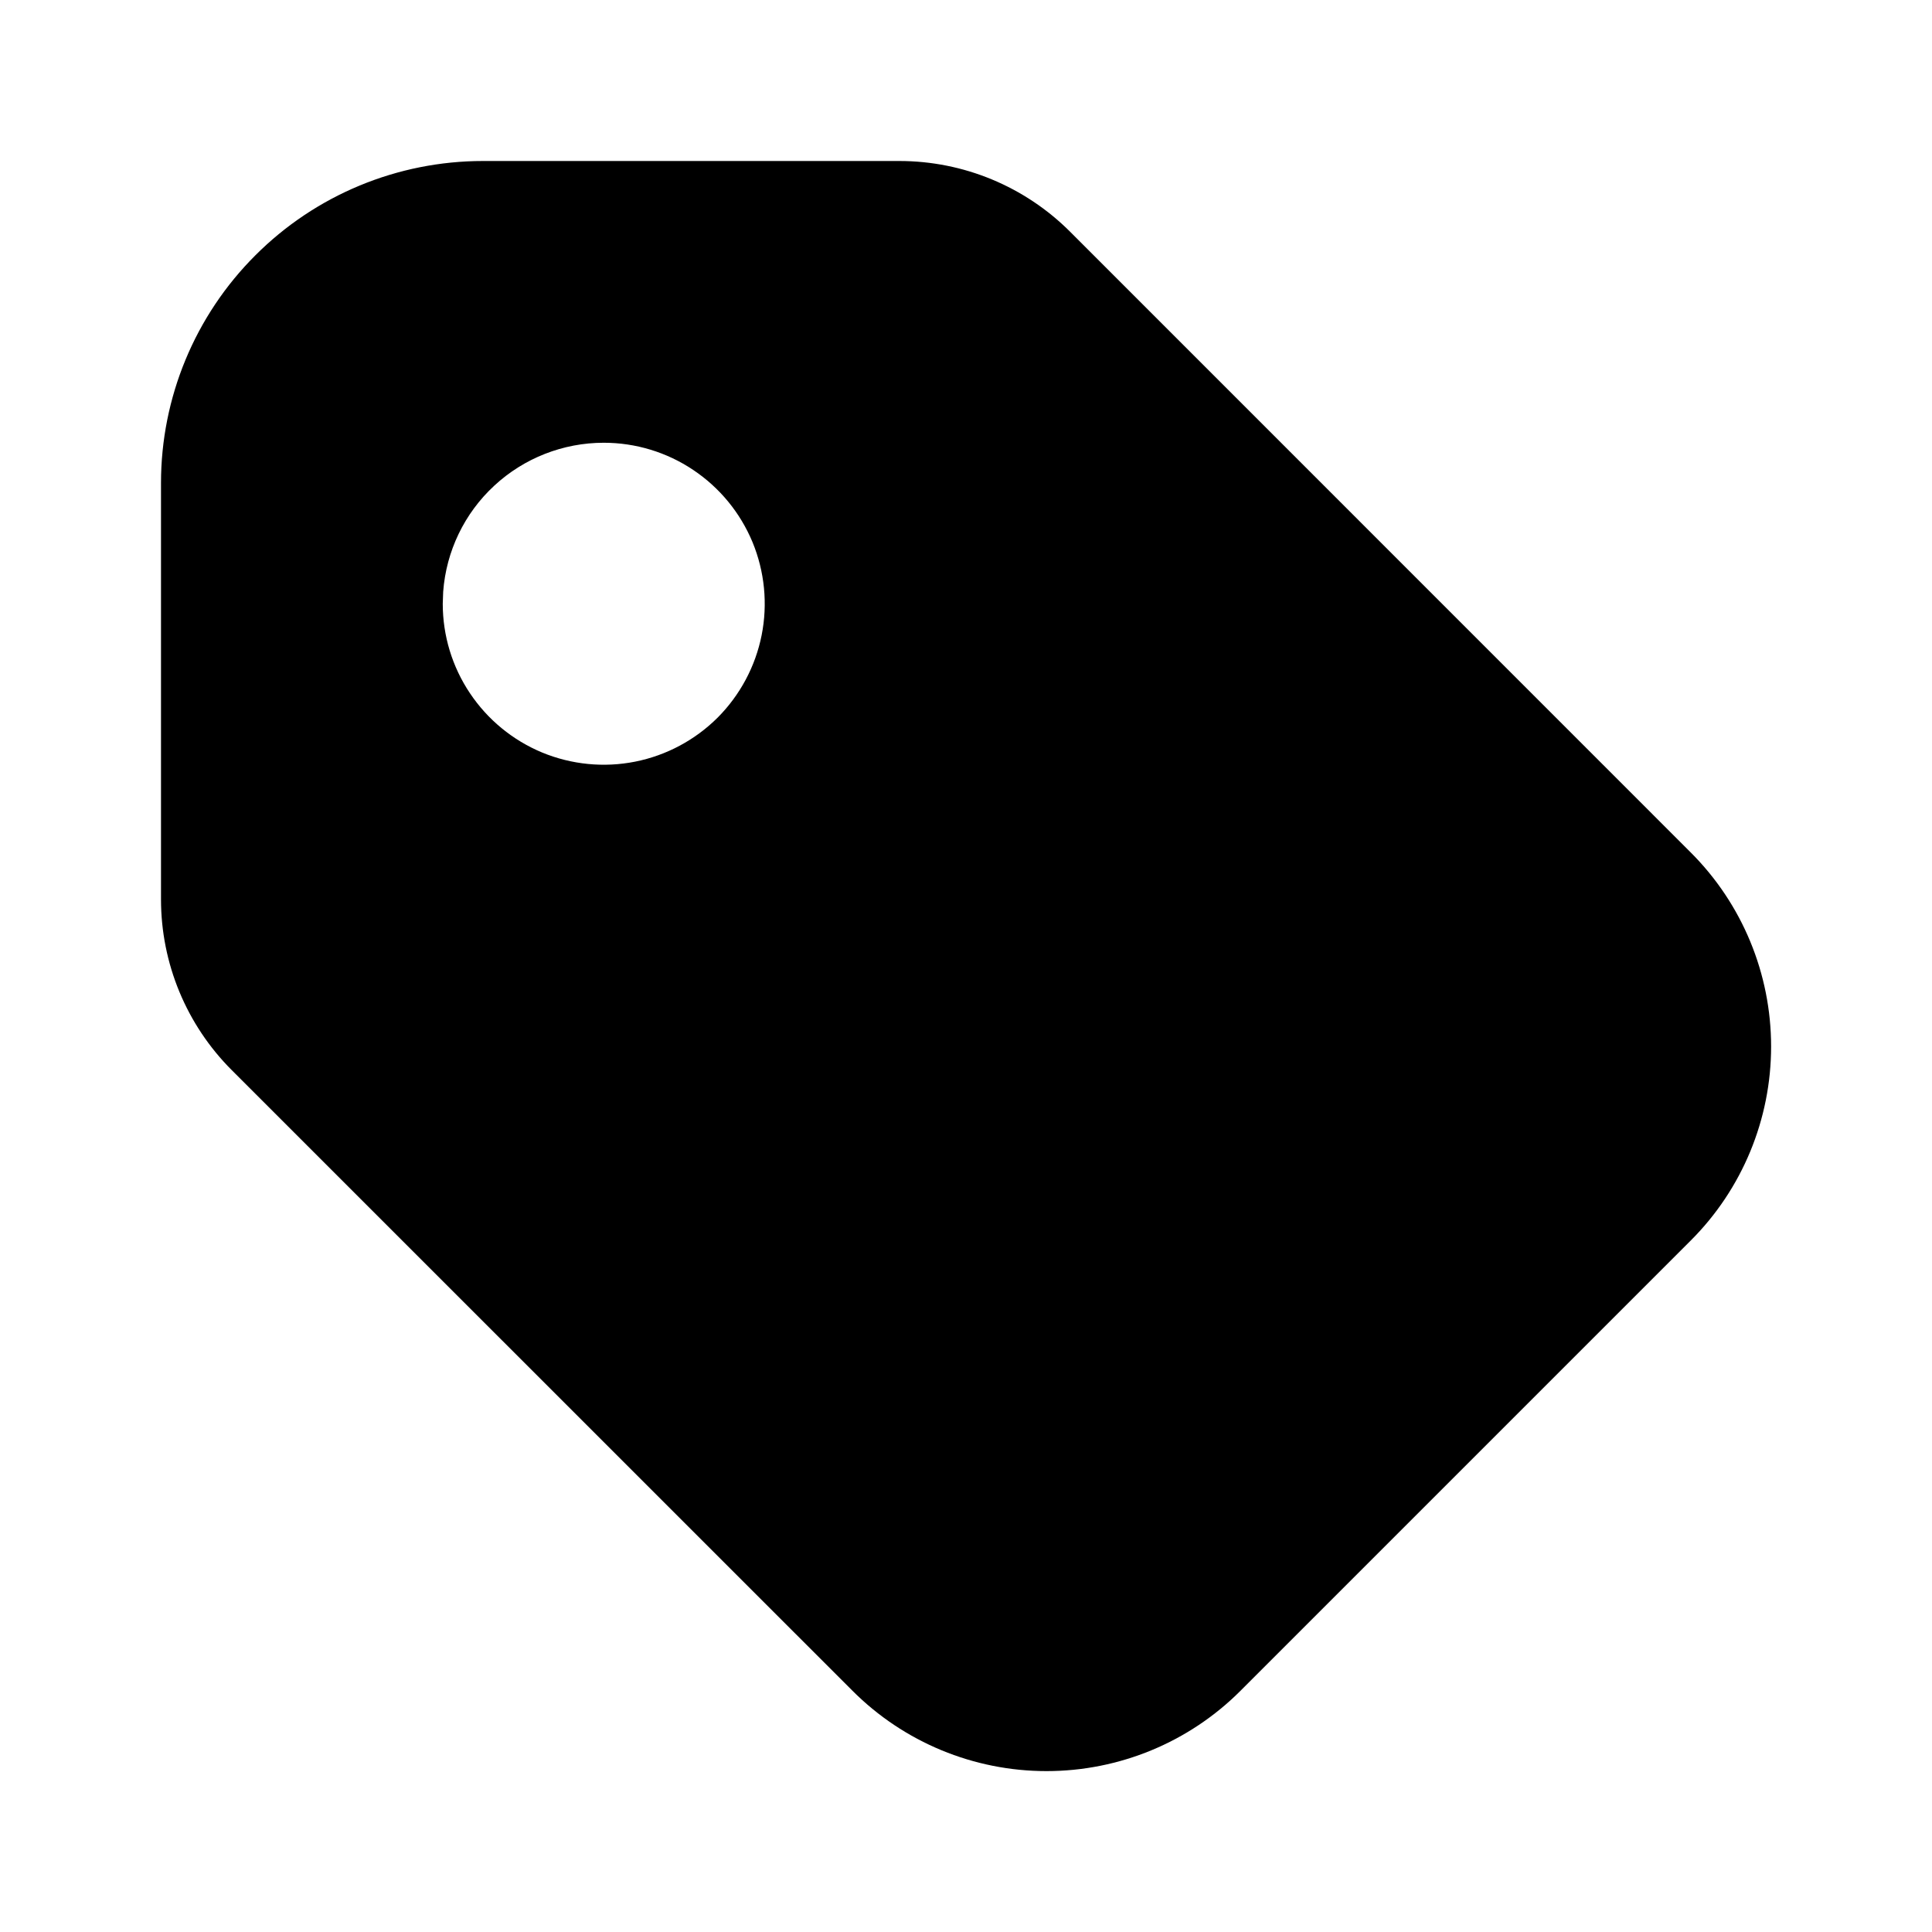 <svg width="18" height="18" viewBox="0 0 18 18" fill="none" xmlns="http://www.w3.org/2000/svg">
<path d="M8.379 1.5C8.976 1.5 9.548 1.737 9.97 2.159L15.752 7.942C16.232 8.421 16.501 9.072 16.501 9.75C16.501 10.428 16.232 11.079 15.752 11.558L11.558 15.752C11.079 16.232 10.428 16.501 9.75 16.501C9.072 16.501 8.421 16.232 7.942 15.752L2.159 9.97C1.737 9.548 1.5 8.976 1.5 8.379V4.5C1.5 3.704 1.816 2.941 2.379 2.379C2.941 1.816 3.704 1.5 4.5 1.5H8.379ZM5.625 4.125C5.247 4.125 4.882 4.268 4.605 4.525C4.327 4.782 4.157 5.135 4.129 5.513L4.125 5.625C4.125 5.922 4.213 6.212 4.378 6.458C4.543 6.705 4.777 6.897 5.051 7.011C5.325 7.124 5.627 7.154 5.918 7.096C6.209 7.038 6.476 6.895 6.686 6.686C6.895 6.476 7.038 6.209 7.096 5.918C7.154 5.627 7.124 5.325 7.011 5.051C6.897 4.777 6.705 4.543 6.458 4.378C6.212 4.213 5.922 4.125 5.625 4.125Z" fill="black"/>
</svg>
